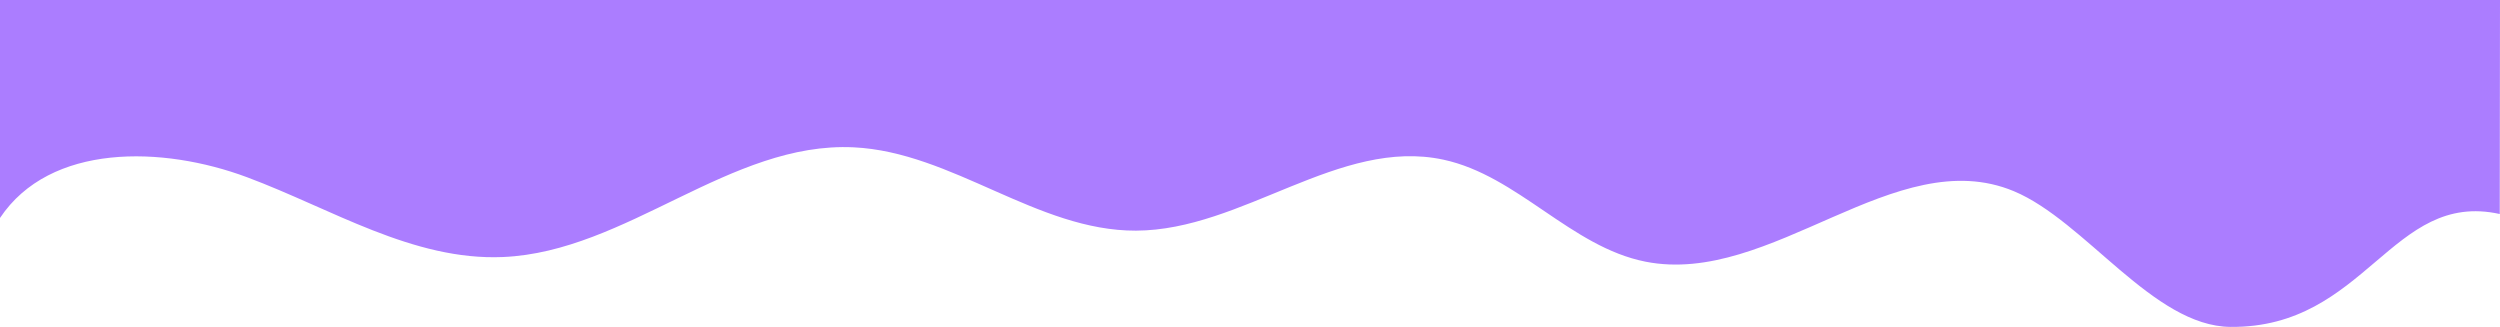 <?xml version="1.0" encoding="UTF-8"?> <svg xmlns="http://www.w3.org/2000/svg" viewBox="0 0 1920 251.07"> <defs> <style>.cls-1{fill:#ab7dff;}</style> </defs> <title>Divider_lilo_1</title> <g id="Слой_2" data-name="Слой 2"> <g id="Слой_1-2" data-name="Слой 1"> <path class="cls-1" d="M1919.81,164.36C1836.69,146,1817.08,252,1713,251.06c-59.36-.53-111.61-81.4-166.4-104.24-90.86-37.89-186.32,73.26-282.89,54.14-57.23-11.33-98.11-66.07-155.15-78.33-80-17.19-154.3,54.22-236.12,54.51-75.89.27-141-60.34-216.82-64-94.83-4.53-174.36,80.14-269.21,84.25-69.21,3-131.78-37.08-196.69-61.28S38.47,109.79,0,167.4V0H1920Z"></path> </g> </g> </svg> 